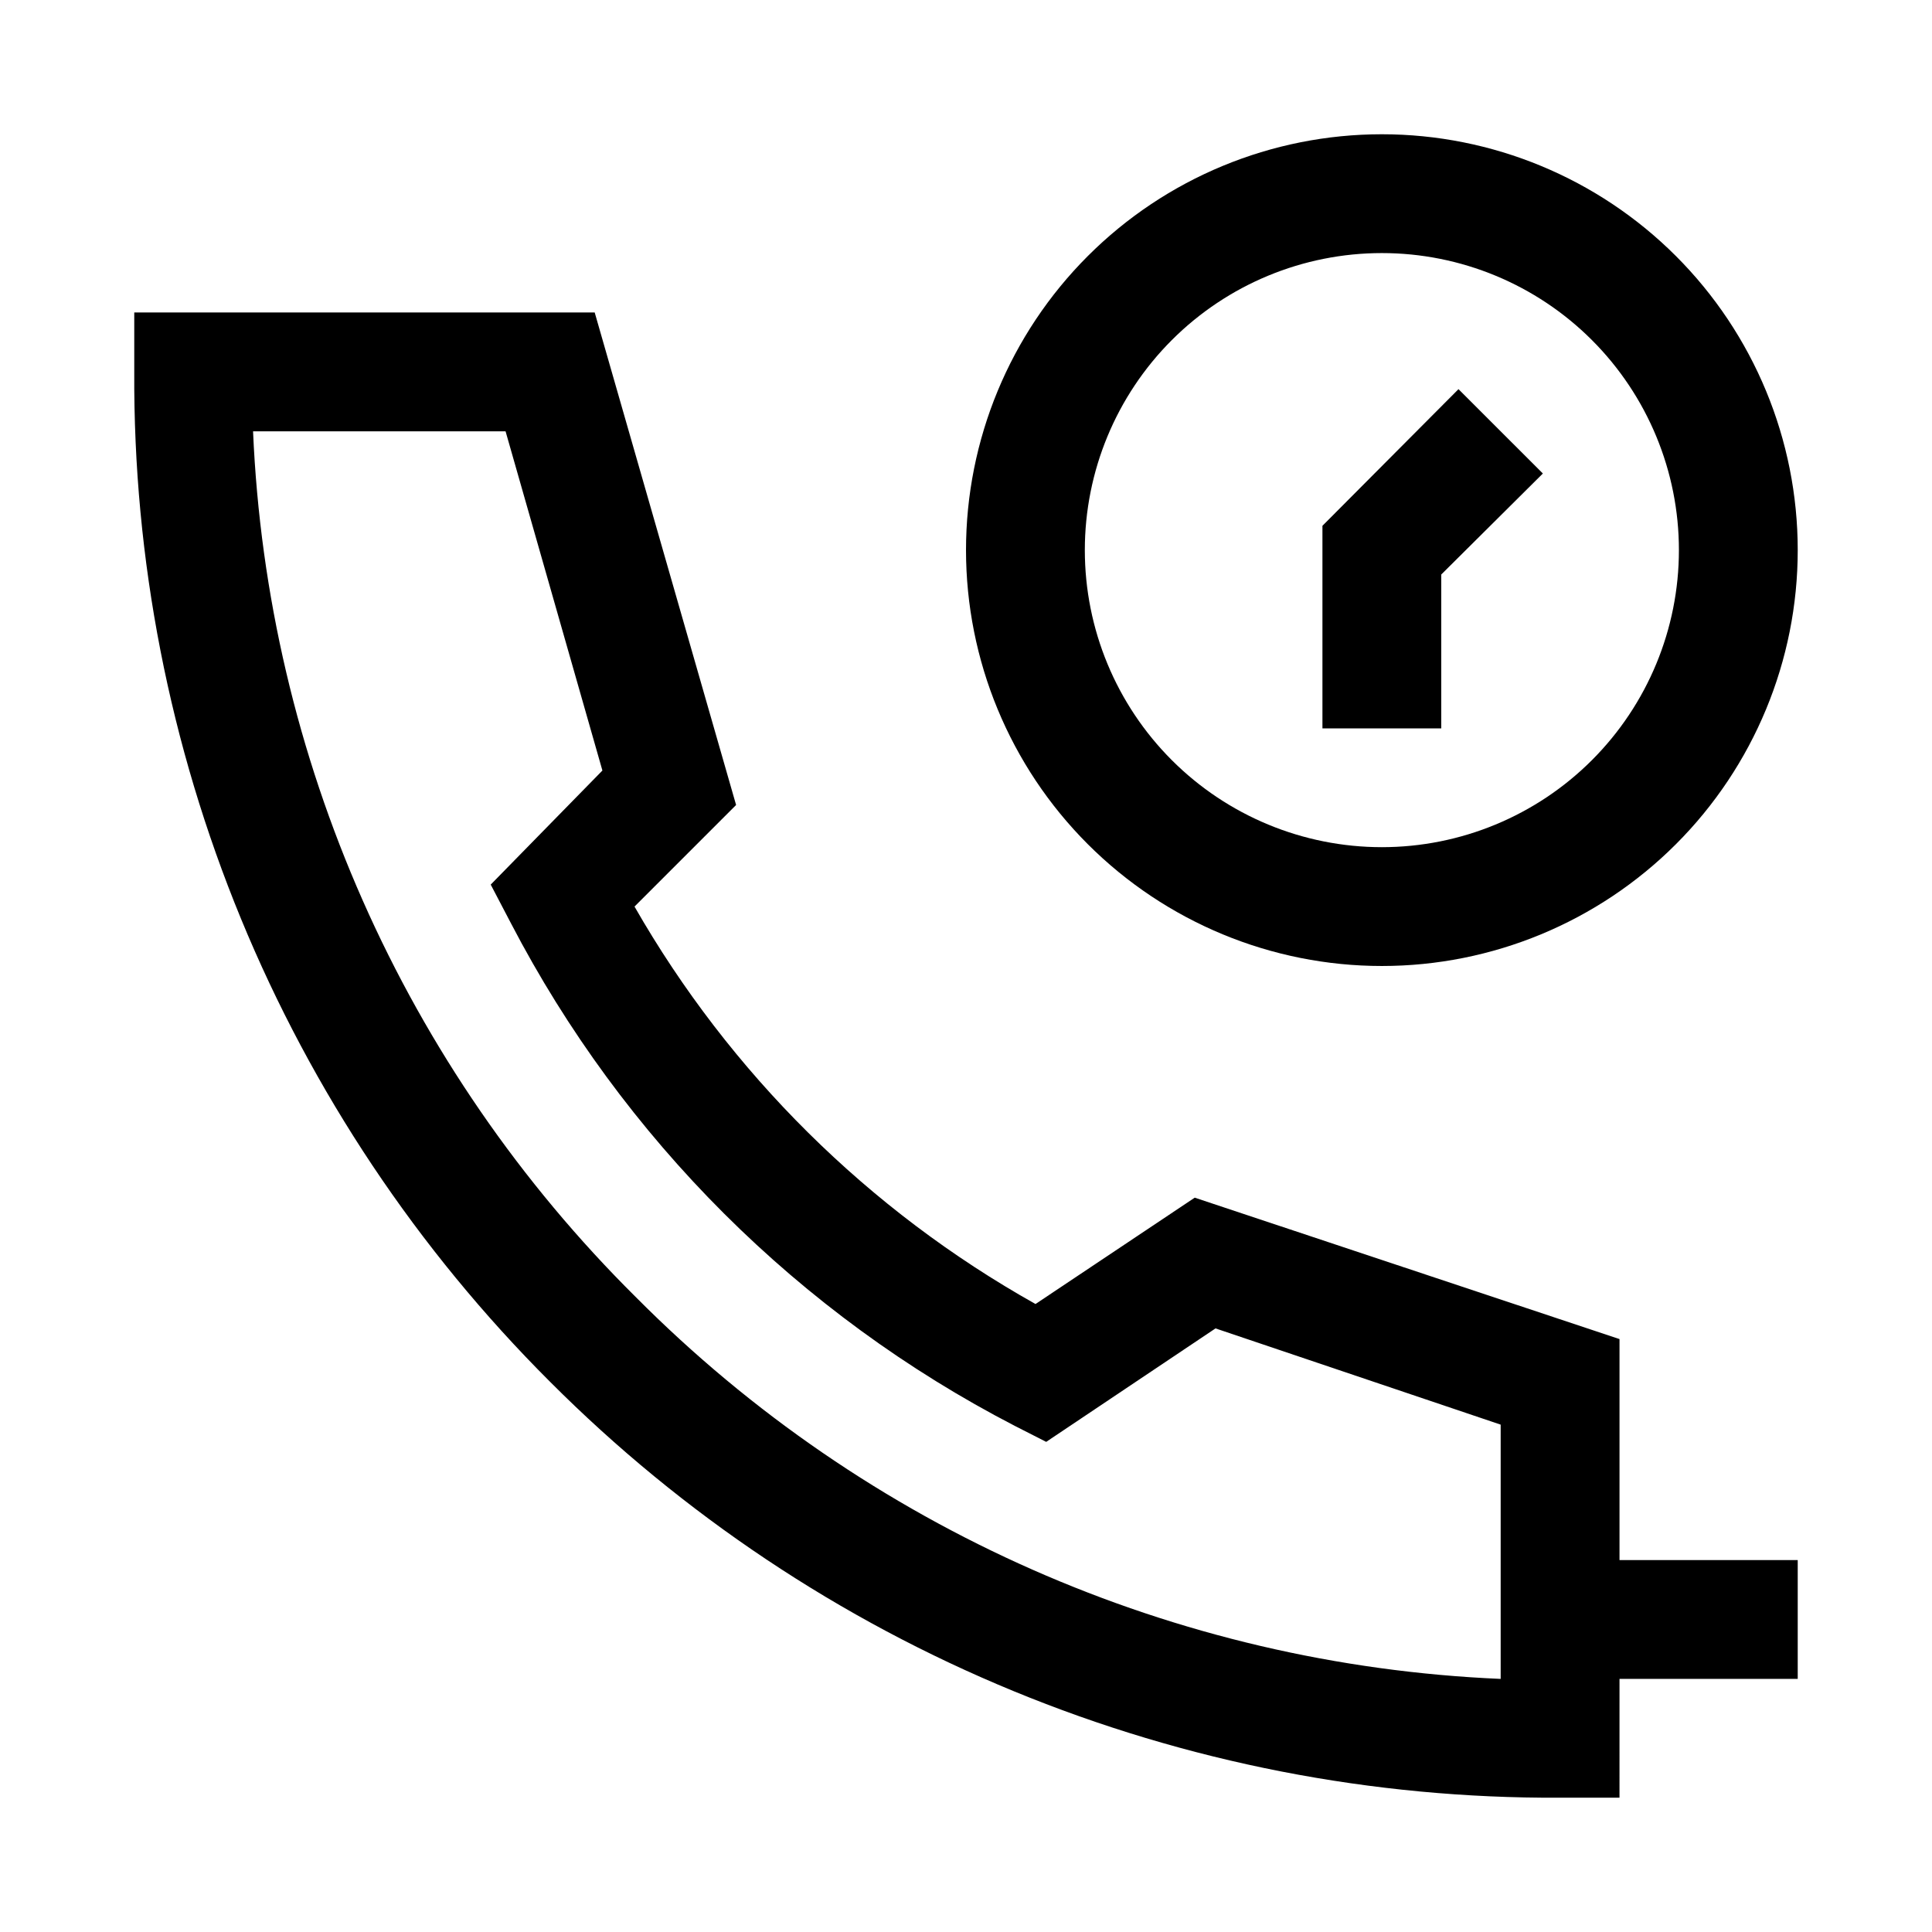 <?xml version="1.0" encoding="UTF-8"?>
<!-- Uploaded to: SVG Repo, www.svgrepo.com, Generator: SVG Repo Mixer Tools -->
<svg fill="#000000" width="800px" height="800px" version="1.1" viewBox="144 144 512 512" xmlns="http://www.w3.org/2000/svg">
 <g>
  <path d="m557.44 620.41h15.742l0.004-31.488h47.23v-31.488h-47.23v-58.566l-112.57-37.473-42.195 28.184c-44.305-24.84-81.035-61.246-106.27-105.33l26.922-26.922-37.473-130.52h-122.02v15.746c-0.262 49.688 9.348 98.93 28.266 144.88 18.918 45.945 46.77 87.676 81.941 122.77 35.098 35.172 76.828 63.023 122.77 81.941 45.945 18.918 95.191 28.527 144.88 28.266zm-279.46-362.11 25.664 89.898-29.598 30.23 5.352 10.234c29.711 57.098 76.34 103.62 133.51 133.2l8.344 4.25 44.871-30.07 75.57 25.504v67.383c-86.348-3.703-168.13-39.793-229.08-101.07-61.562-60.988-97.832-142.97-101.55-229.55z"/>
  <path d="m510.21 179.58c-29.23 0-57.262 11.609-77.93 32.277-20.668 20.668-32.277 48.703-32.277 77.93 0 29.23 11.609 57.262 32.277 77.93 20.668 20.668 48.699 32.281 77.93 32.281s57.262-11.613 77.93-32.281 32.277-48.699 32.277-77.93c0-29.227-11.609-57.262-32.277-77.93s-48.699-32.277-77.93-32.277zm0 188.93c-20.879 0-40.902-8.297-55.664-23.059s-23.055-34.785-23.055-55.664c0-20.875 8.293-40.898 23.055-55.664 14.762-14.762 34.785-23.055 55.664-23.055 20.879 0 40.902 8.293 55.664 23.055 14.762 14.766 23.055 34.789 23.055 55.664 0 20.879-8.293 40.902-23.055 55.664-14.762 14.762-34.785 23.059-55.664 23.059z"/>
  <path d="m494.46 283.34v53.688h31.488v-40.777l26.926-26.766-22.359-22.355z"/>
 </g>
</svg>